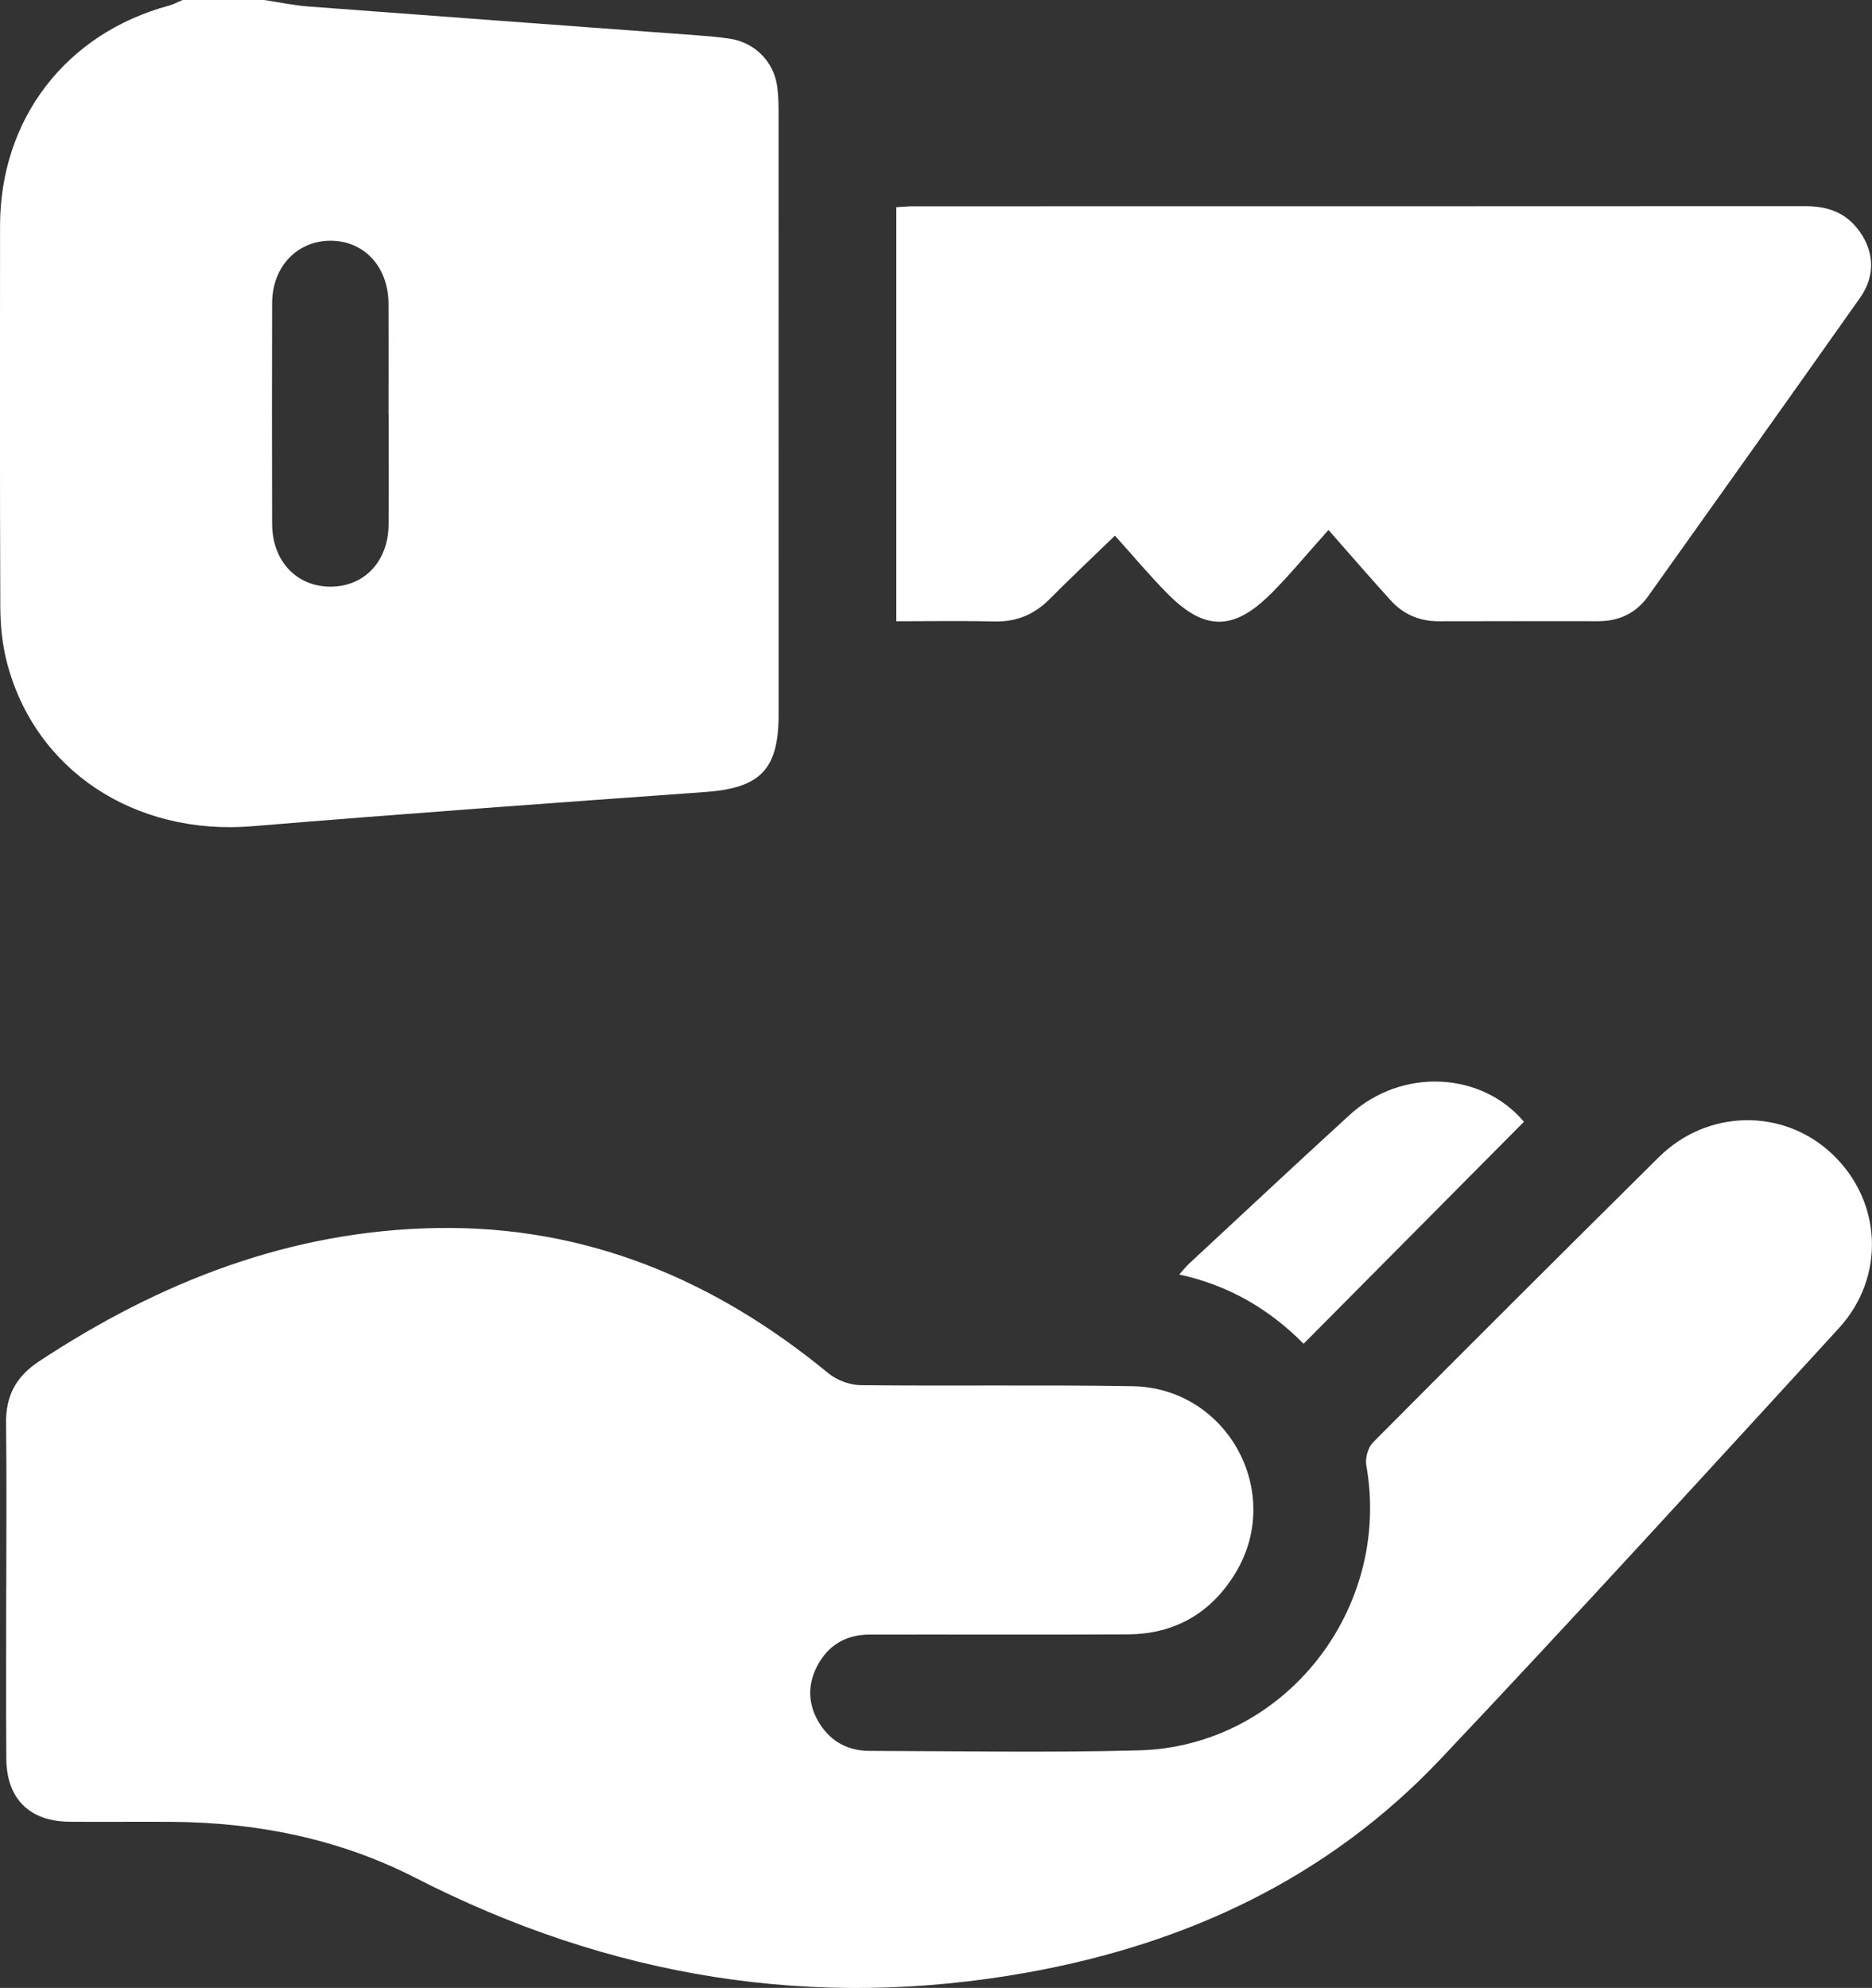 <?xml version="1.0" encoding="UTF-8"?><svg id="a" xmlns="http://www.w3.org/2000/svg" viewBox="0 0 360.88 383.24"><rect x="0" y="0" width="360.88" height="383.24" fill="#333333" stroke="none"/><defs><style>.b{fill:#fff;}</style></defs><path class="b" d="M50.91,0c2.85,.43,5.68,1.03,8.54,1.25,24.98,1.89,49.96,3.71,74.94,5.56,2.11,.16,4.23,.33,6.32,.65,4.76,.73,8.41,4.36,9.1,9.1,.25,1.72,.28,3.48,.28,5.22,.01,38.65,.01,77.3,.01,115.95,0,10.66-3.54,14.19-14.16,14.96-29.09,2.09-58.18,4.18-87.24,6.59-22.69,1.89-42.03-10.75-47.4-31.71-.85-3.34-1.22-6.88-1.24-10.33C-.04,92.68,0,68.12,.01,43.56,.02,22.94,12.69,6.45,32.61,1.07c.89-.24,1.72-.71,2.58-1.07h15.72Zm23.99,79.86c0-7.1,.03-14.2,0-21.3-.04-7.19-4.76-12.22-11.32-12.15-6.38,.07-11.1,5.08-11.12,12-.04,14.2-.04,28.39,0,42.59,.02,7.18,4.74,12.15,11.36,12.1,6.47-.05,11.04-4.94,11.09-11.95,.04-7.1,0-14.2,.01-21.3Z"/><path class="b" d="M1.21,306.14c0-10.6,.09-21.21-.04-31.81-.07-5.22,1.92-8.95,6.31-11.85,23.34-15.41,48.56-25.27,76.81-25.74,28.69-.47,53.47,9.95,75.4,28,1.64,1.35,4.14,2.28,6.26,2.3,17.46,.19,34.93-.09,52.39,.2,18.25,.31,29.26,20.44,19.84,35.99-4.67,7.72-11.68,11.8-20.76,11.85-16.59,.09-33.18,.01-49.78,.04-4.49,0-7.94,2-10.05,5.96-2.04,3.83-1.83,7.74,.51,11.36,2.18,3.37,5.46,5.09,9.46,5.1,17.34,.04,34.69,.37,52.02-.1,28.01-.75,48.76-27.13,43.81-54.96-.24-1.38,.33-3.44,1.3-4.41,18.29-18.4,36.66-36.73,55.1-54.99,9.38-9.29,24-9.49,33.39-.63,9.63,9.08,10.39,23.69,1.29,33.63-25.45,27.77-50.84,55.61-76.72,82.99-21.62,22.88-48.82,35.63-79.56,41.17-41.46,7.47-80.74,.91-118.14-18.24-14.67-7.51-30.47-10.65-46.89-10.78-6.61-.05-13.22,.04-19.84-.02-7.63-.08-12.05-4.46-12.1-12.11-.08-10.98-.02-21.96-.02-32.94Z"/><path class="b" d="M214.94,103.26c-4.73,4.58-8.72,8.32-12.57,12.21-2.99,3.02-6.44,4.44-10.71,4.34-6.22-.15-12.44-.04-18.87-.04V39.94c1.11-.06,2.08-.16,3.05-.17,57.38,0,114.76,0,172.13-.03,3.96,0,7.37,1,9.95,4.15,3.37,4.1,3.79,9.07,.69,13.47-13.57,19.24-27.24,38.41-40.89,57.59-2.34,3.28-5.61,4.81-9.62,4.81-10.23,0-20.46-.03-30.68,.01-3.72,.02-6.85-1.31-9.31-4.01-3.77-4.14-7.43-8.39-12.01-13.59-4.43,4.94-7.58,8.8-11.1,12.3-7.19,7.17-12.76,7.18-19.84,.07-3.51-3.53-6.7-7.37-10.24-11.29Z"/><path class="b" d="M251.3,259.05c-6.51-6.57-14.27-11.23-23.97-13.35,.84-.93,1.32-1.55,1.89-2.08,10.31-9.57,20.57-19.19,30.96-28.68,10.07-9.2,25.46-8.34,33.6,1.32-14.13,14.23-28.23,28.44-42.48,42.8Z"/></svg>